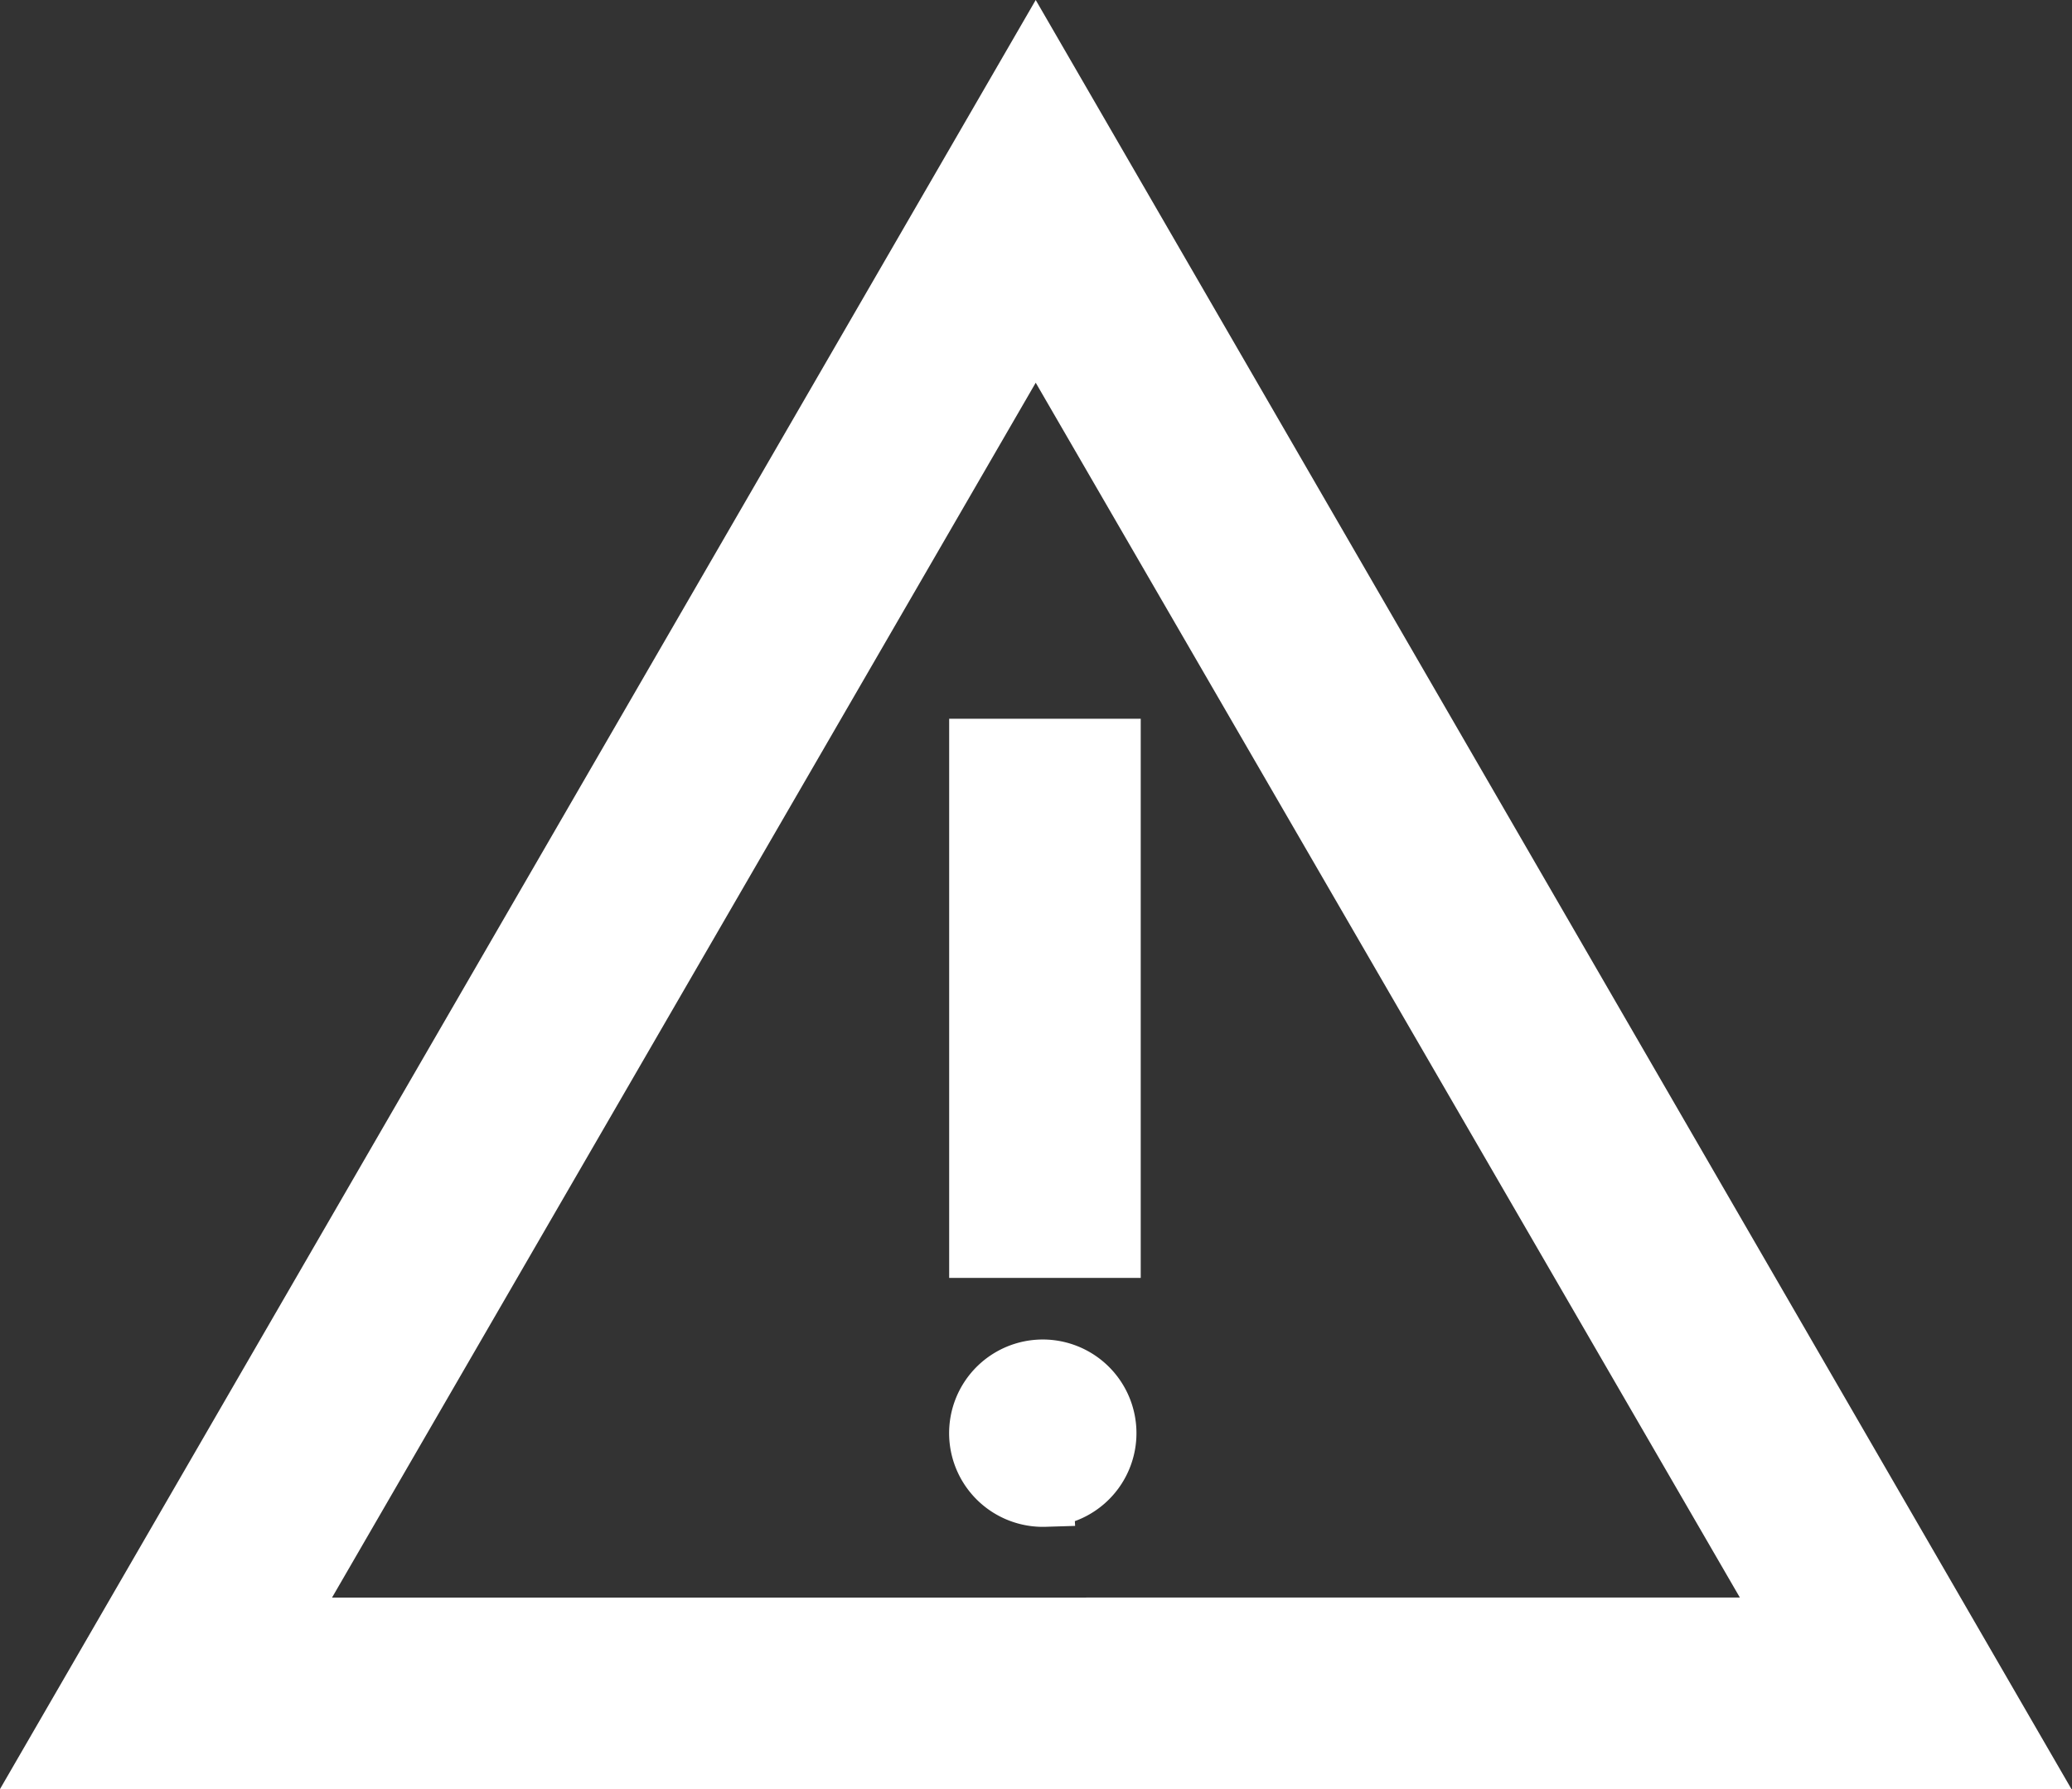 <svg xmlns="http://www.w3.org/2000/svg" width="36.344" height="31.388" viewBox="0 0 36.344 31.388">
  <rect x="0" y="0" width="36.344" height="31.388" fill="#333333" stroke="none"/>
  <path id="warning_FILL0_wght400_GRAD0_opsz48" d="M2,33.89,19.3,4l17.3,29.89Zm4.09-2.36H32.519L19.3,8.719Zm13.372-2.242a1.143,1.143,0,1,0-.846-.334A1.146,1.146,0,0,0,19.462,29.289Zm-1.18-4.366h2.36v-8.81h-2.36ZM19.3,20.125Z" transform="translate(-1.133 -3.002)" fill="#fff" stroke="#fff" stroke-width="1"/>
</svg>

